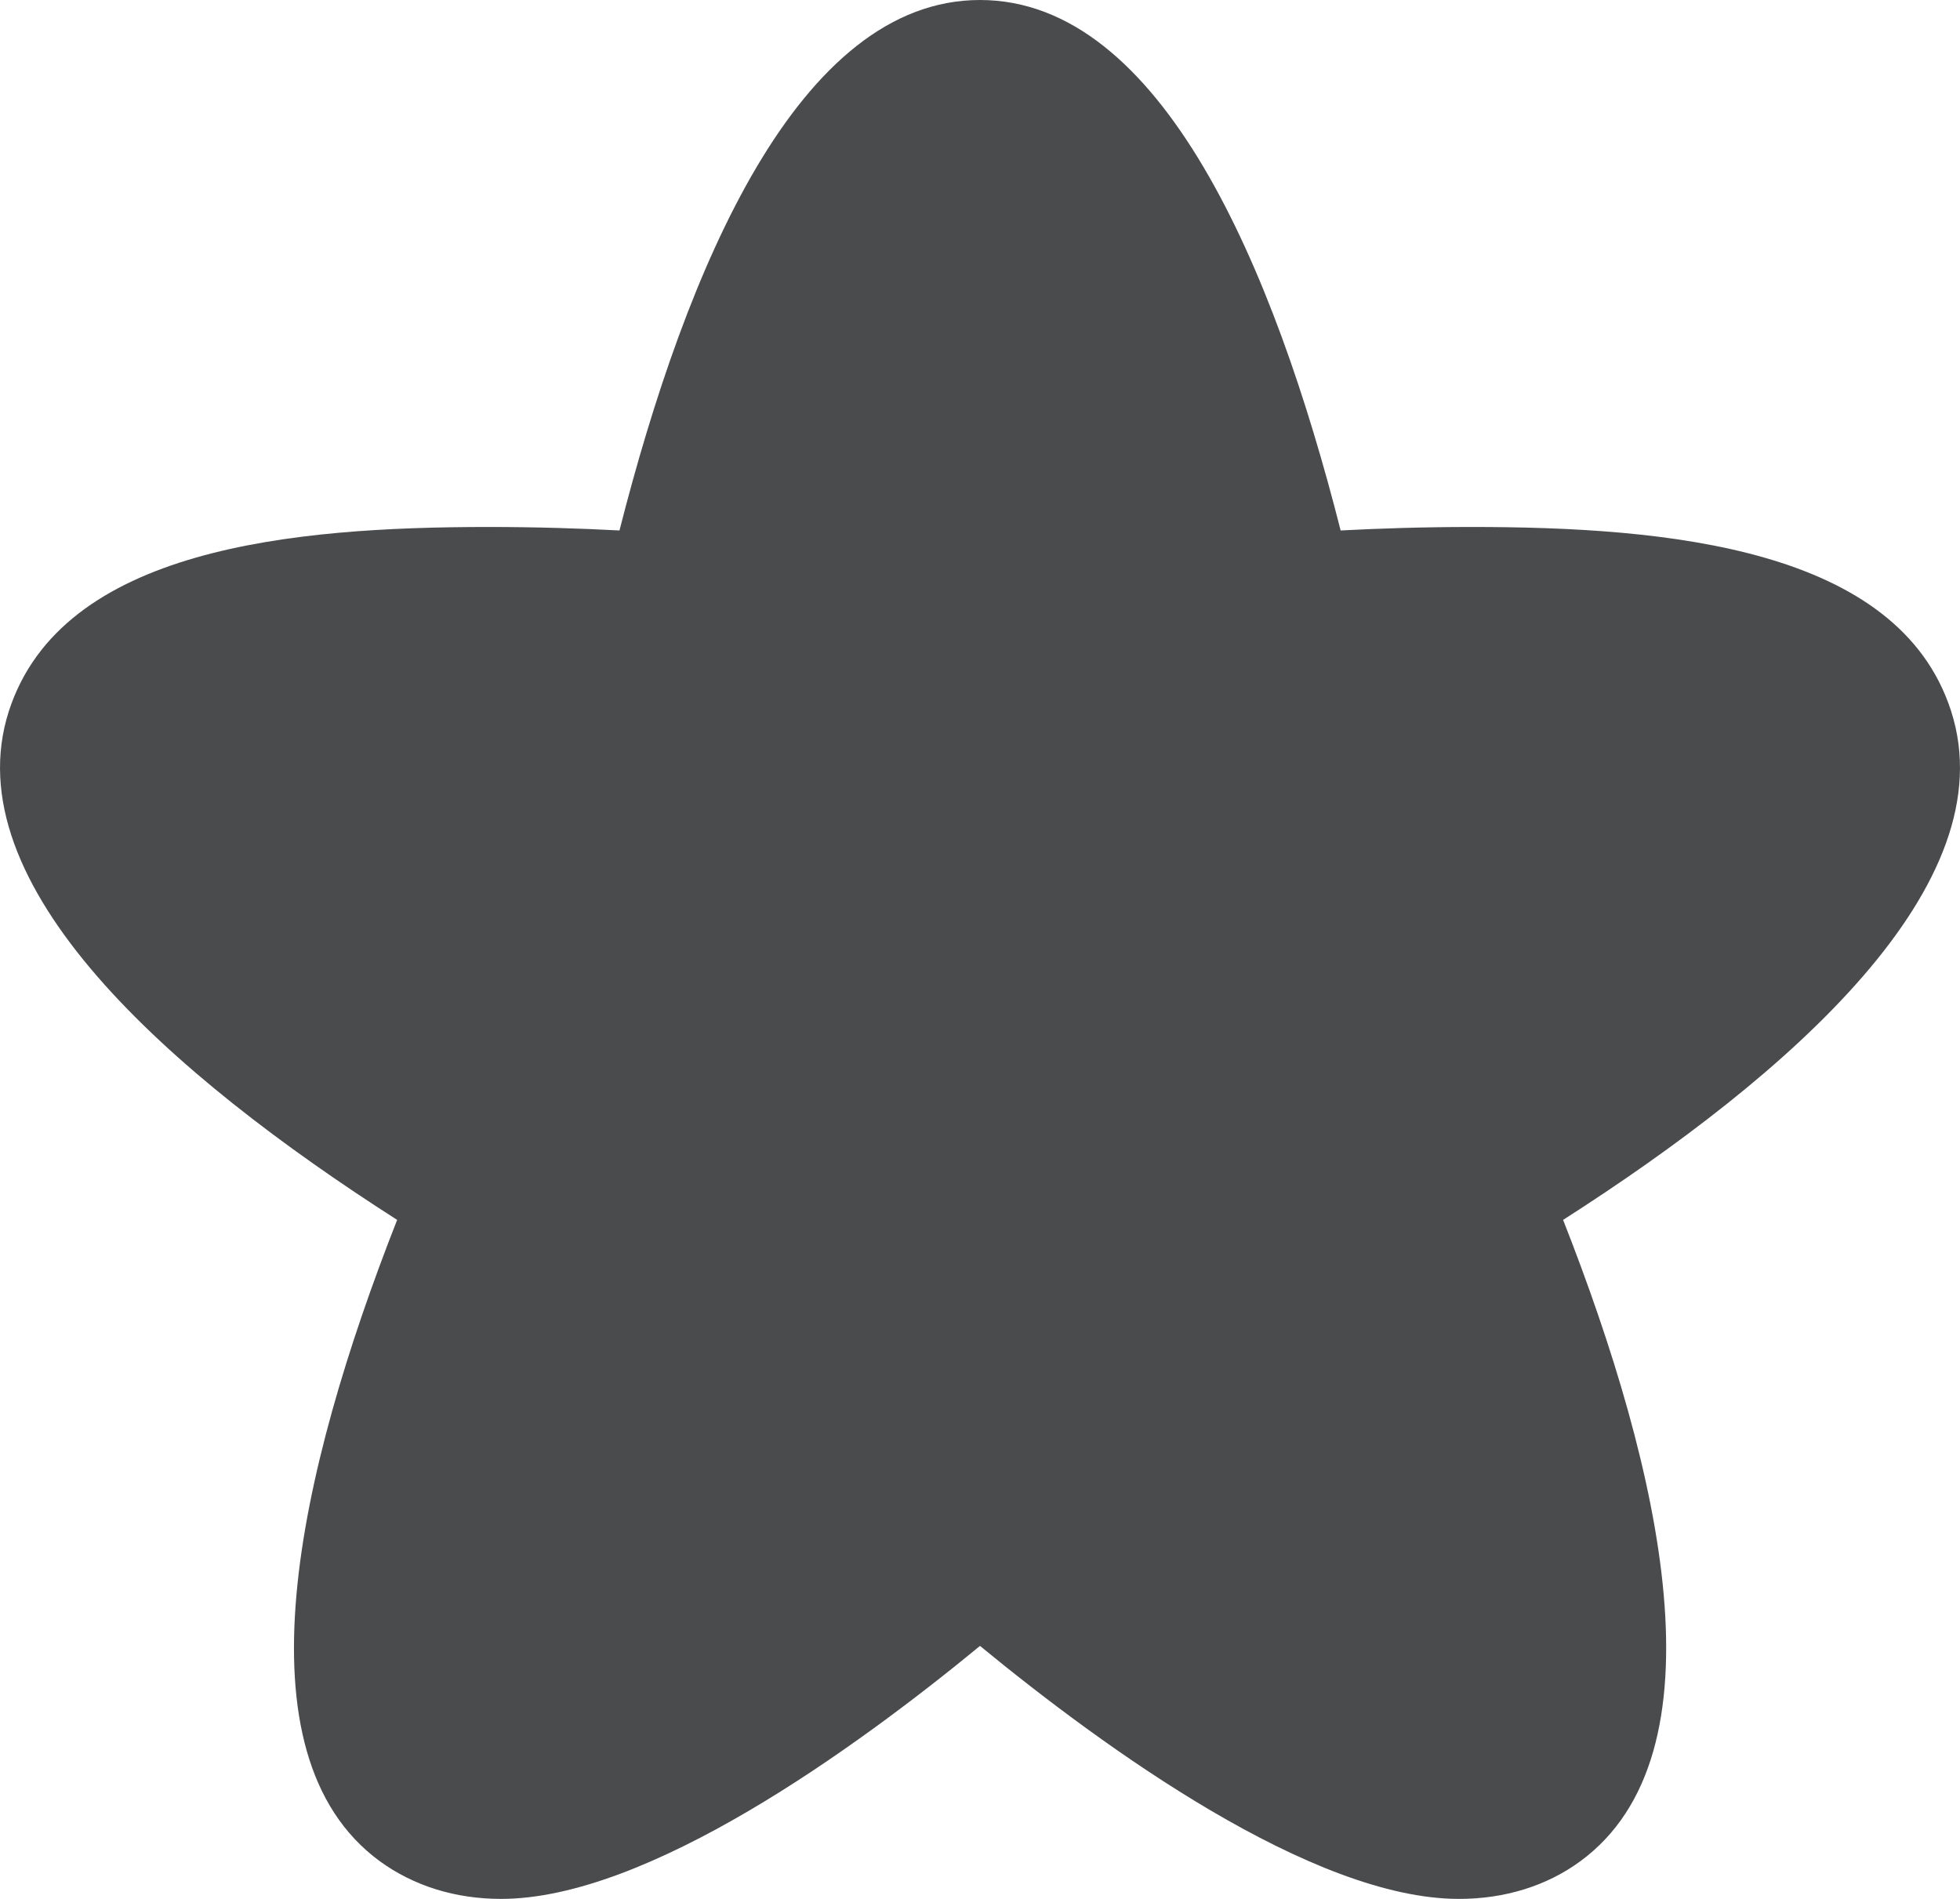 <svg xmlns="http://www.w3.org/2000/svg" width="32" height="31" viewBox="0 0 32 31">
  <path fill="#4A4B4D" fill-rule="evenodd" d="M49.854,23.606 C48.994,20.943 45.219,20.603 42.025,20.603 C41.246,20.603 40.51,20.627 39.888,20.66 C38.8,16.376 36.962,12 34,12 C31.038,12 29.204,16.376 28.114,20.66 C27.494,20.627 26.757,20.603 25.979,20.603 C22.785,20.603 19.009,20.943 18.145,23.608 C17.233,26.441 20.784,29.549 24.484,31.915 C22.87,36.02 21.809,40.633 24.201,42.385 C24.754,42.788 25.436,43 26.181,43 C28.571,43 31.962,40.546 34,38.87 C36.04,40.546 39.432,43.002 41.822,43 C42.567,43 43.251,42.788 43.799,42.387 C46.193,40.633 45.134,36.02 43.52,31.915 C47.22,29.549 50.769,26.439 49.854,23.606" transform="translate(-18 -12)"/>
</svg>
